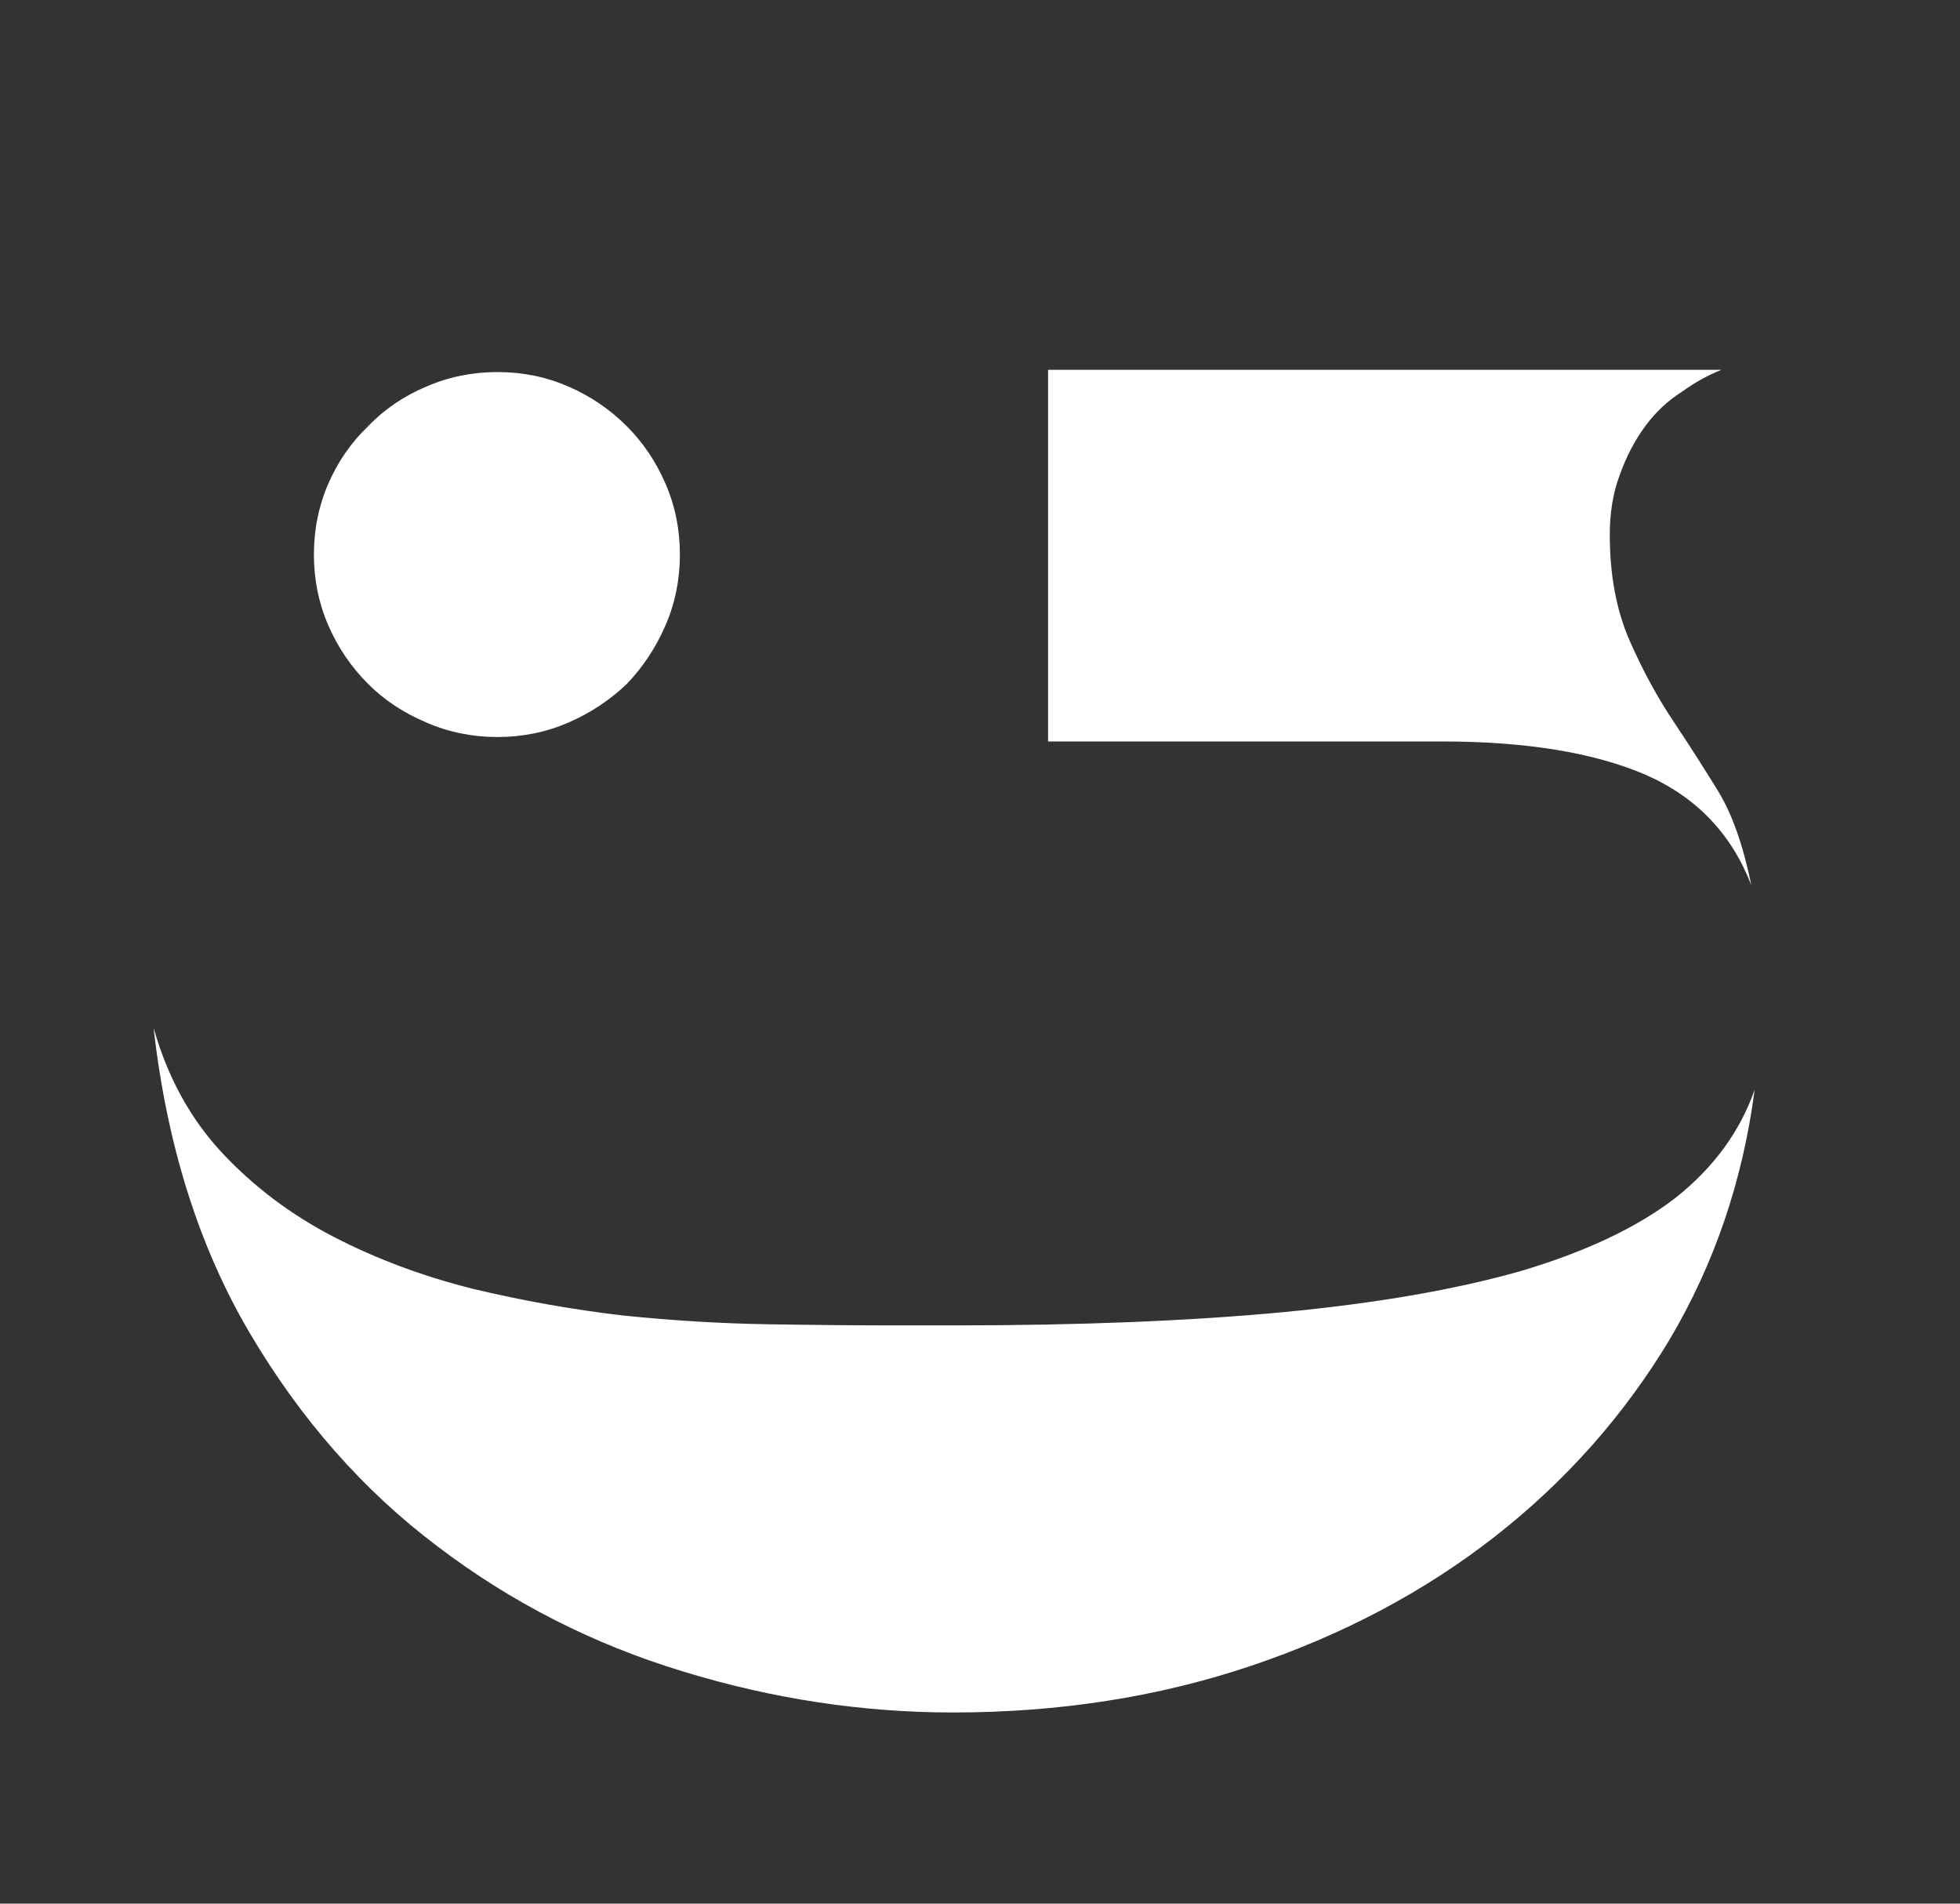 <svg width="69" height="67" viewBox="0 0 69 67" fill="none" xmlns="http://www.w3.org/2000/svg">
<rect x="0" y="0" width="69" height="67" fill="#333333" stroke="none"/>
<path d="M56.671 18.817C56.671 20.244 56.905 21.489 57.372 22.553C57.839 23.617 58.371 24.59 58.968 25.473C59.487 26.251 59.993 27.043 60.486 27.847C60.979 28.652 61.368 29.755 61.654 31.156C60.953 29.339 59.707 28.042 57.917 27.263C56.1 26.485 53.713 26.096 50.755 26.096L36.897 26.096L36.897 13.017L60.603 13.017C60.136 13.198 59.668 13.458 59.201 13.795C58.708 14.107 58.28 14.509 57.917 15.002C57.553 15.495 57.255 16.066 57.022 16.715C56.788 17.337 56.671 18.038 56.671 18.817ZM61.77 38.357C61.355 41.549 60.356 44.481 58.773 47.154C57.164 49.827 55.114 52.136 52.623 54.083C50.132 56.029 47.264 57.547 44.021 58.637C40.777 59.727 37.287 60.272 33.55 60.272C30.358 60.272 27.192 59.792 24.052 58.831C20.886 57.871 18.006 56.405 15.411 54.433C12.79 52.461 10.584 49.956 8.794 46.92C7.003 43.884 5.874 40.303 5.407 36.177C5.9 37.916 6.705 39.382 7.82 40.576C8.936 41.769 10.247 42.755 11.752 43.534C13.257 44.312 14.892 44.922 16.656 45.363C18.395 45.779 20.147 46.09 21.911 46.298C23.676 46.479 25.389 46.583 27.049 46.609C28.684 46.635 30.15 46.648 31.448 46.648L33.628 46.648C38.039 46.648 41.893 46.492 45.188 46.181C48.458 45.869 51.235 45.389 53.518 44.741C55.802 44.066 57.618 43.209 58.968 42.172C60.317 41.108 61.251 39.836 61.77 38.357ZM17.513 25.94C16.63 25.94 15.8 25.771 15.021 25.434C14.217 25.096 13.529 24.642 12.959 24.071C12.362 23.475 11.895 22.787 11.557 22.008C11.22 21.23 11.051 20.399 11.051 19.517C11.051 18.635 11.22 17.805 11.557 17.026C11.895 16.247 12.362 15.573 12.959 15.002C13.529 14.405 14.217 13.938 15.021 13.601C15.8 13.263 16.63 13.095 17.513 13.095C18.395 13.095 19.225 13.263 20.004 13.601C20.782 13.938 21.47 14.405 22.067 15.002C22.638 15.573 23.092 16.247 23.429 17.026C23.767 17.805 23.935 18.635 23.935 19.517C23.935 20.399 23.767 21.23 23.429 22.008C23.092 22.787 22.638 23.475 22.067 24.071C21.47 24.642 20.782 25.096 20.004 25.434C19.225 25.771 18.395 25.94 17.513 25.94Z" fill="white"/>
</svg>
